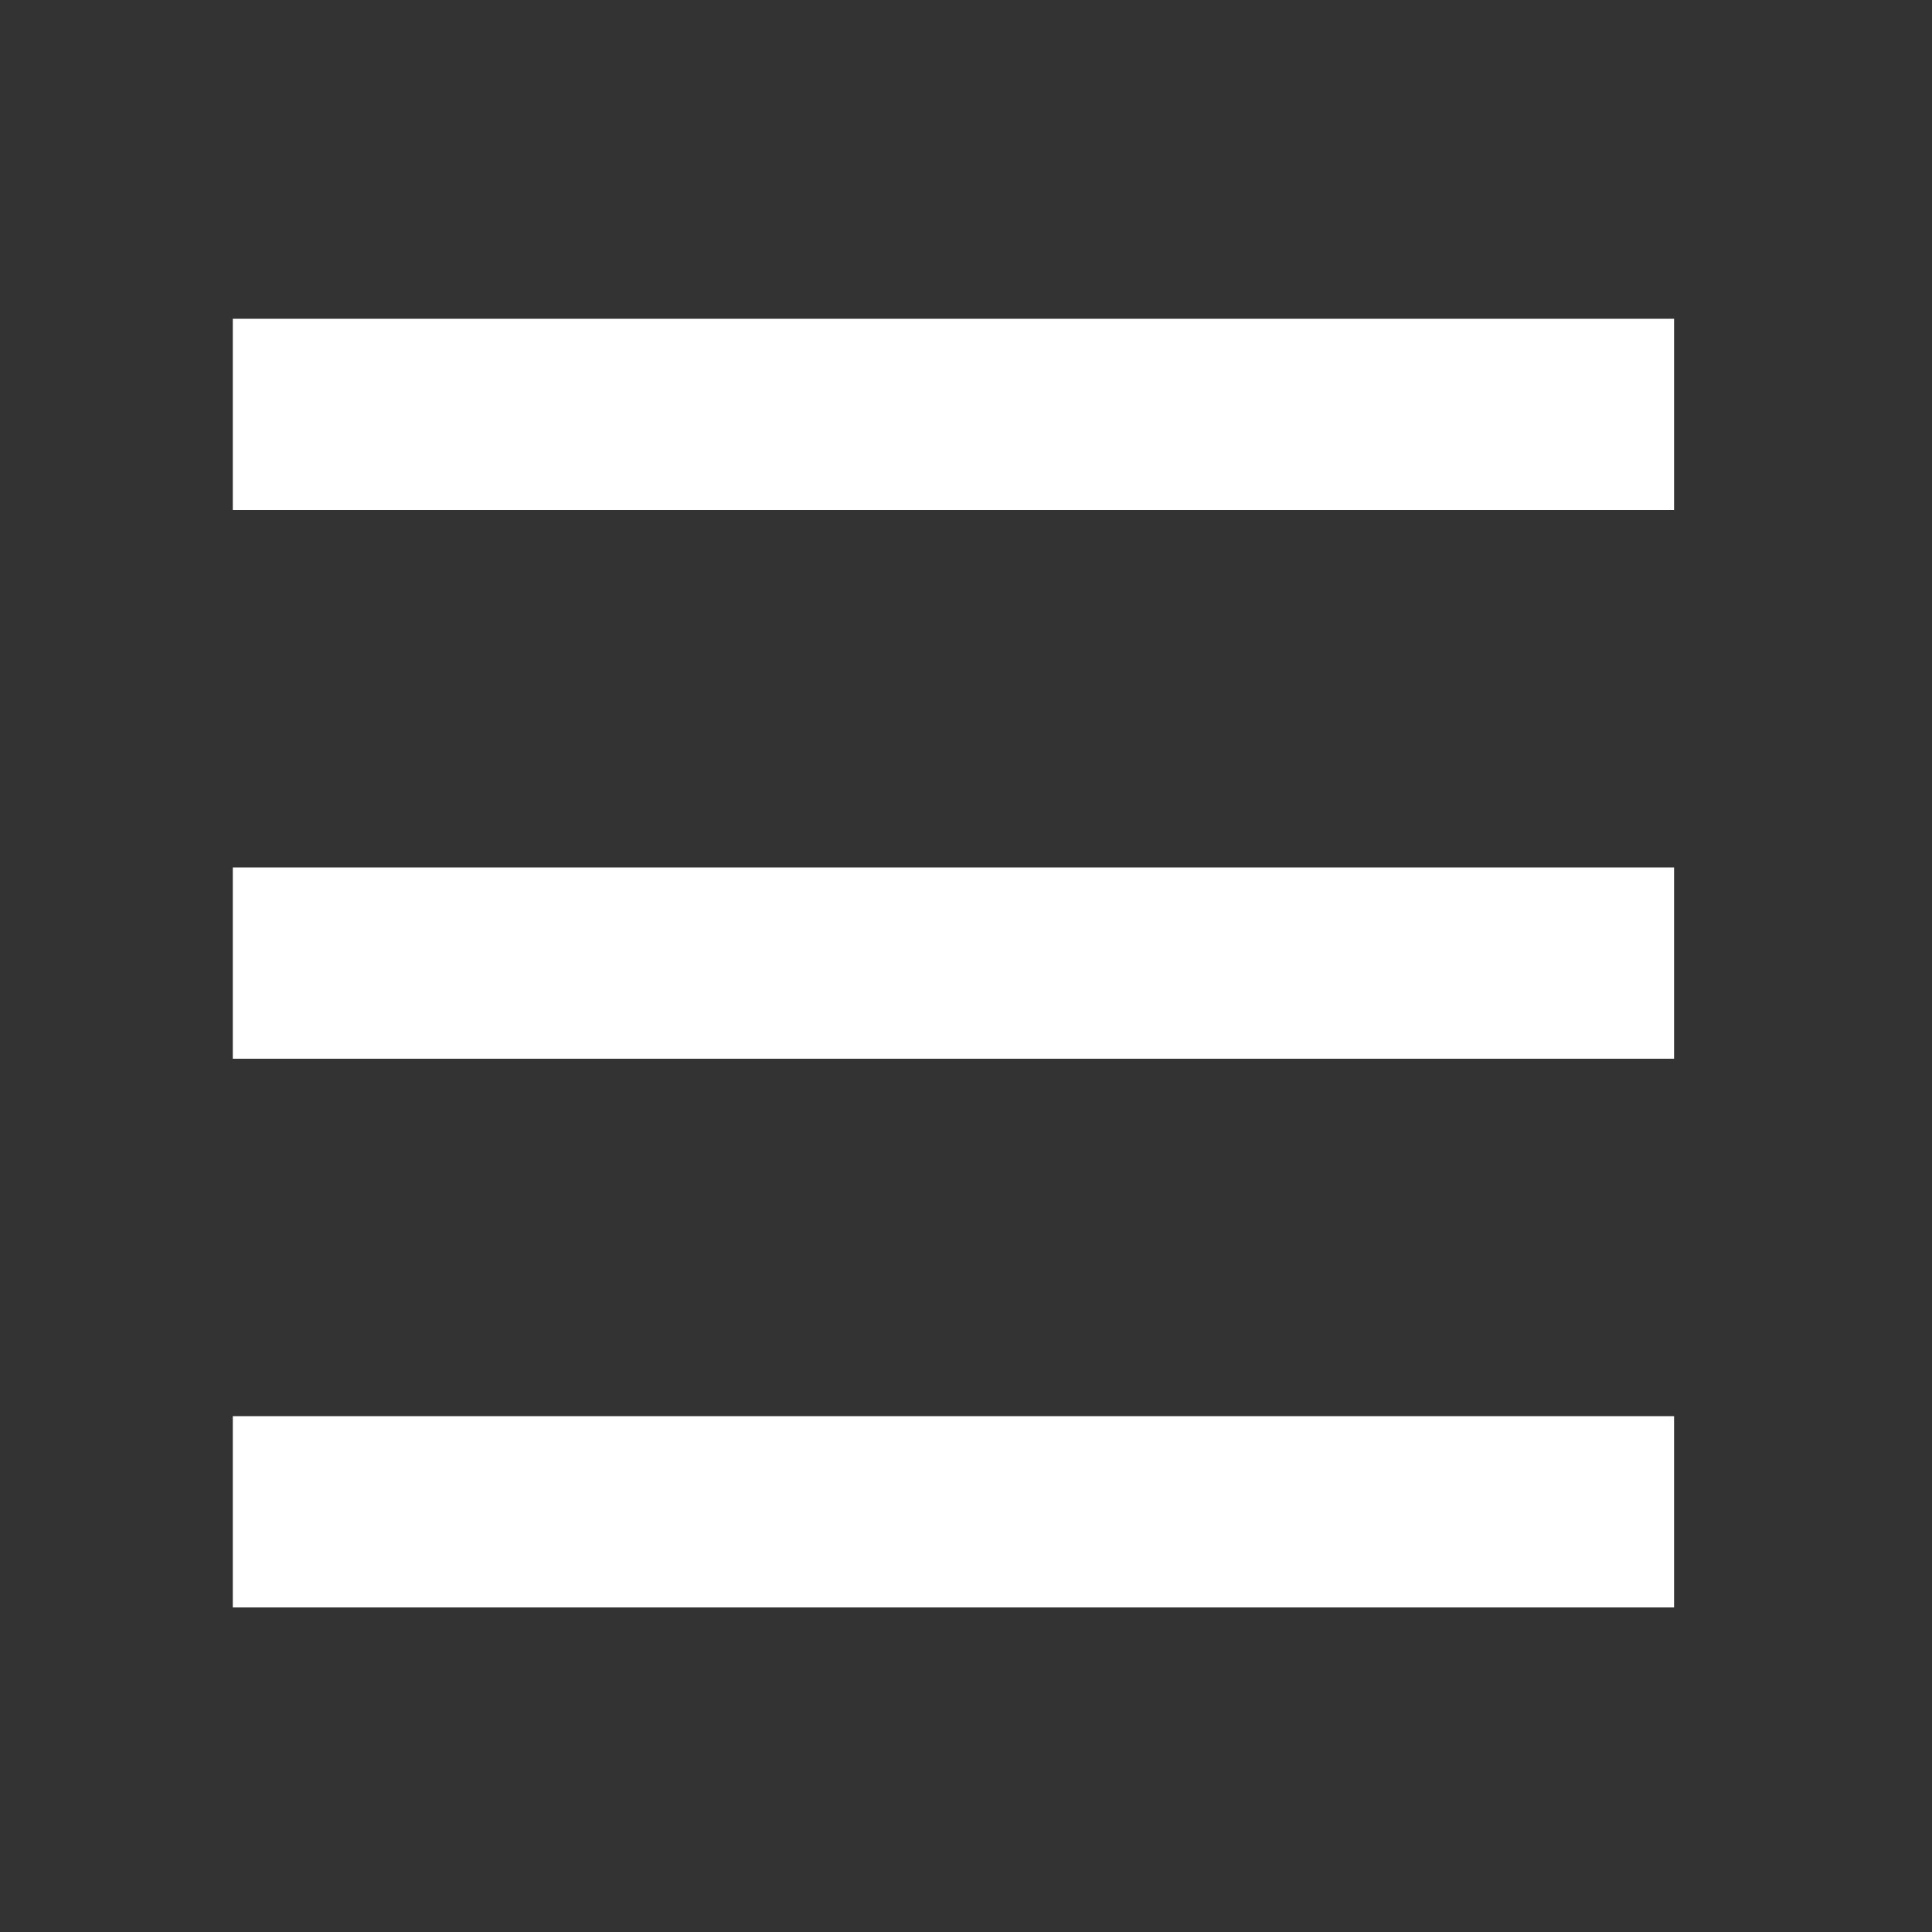 <?xml version="1.0" encoding="UTF-8"?><svg id="Layer_2" xmlns="http://www.w3.org/2000/svg" viewBox="0 0 20 20"><rect x="0" y="0" width="20" height="20" fill="#333333" stroke="none"/><g id="Layer_1-2"><rect width="20" height="20" style="fill:none;"/><rect x="2.41" y="3.3" width="14.92" height="1.98" style="fill:#fff;"/><rect x="2.41" y="8.98" width="14.92" height="1.98" style="fill:#fff;"/><rect x="2.41" y="14.66" width="14.92" height="1.98" style="fill:#fff;"/></g></svg>